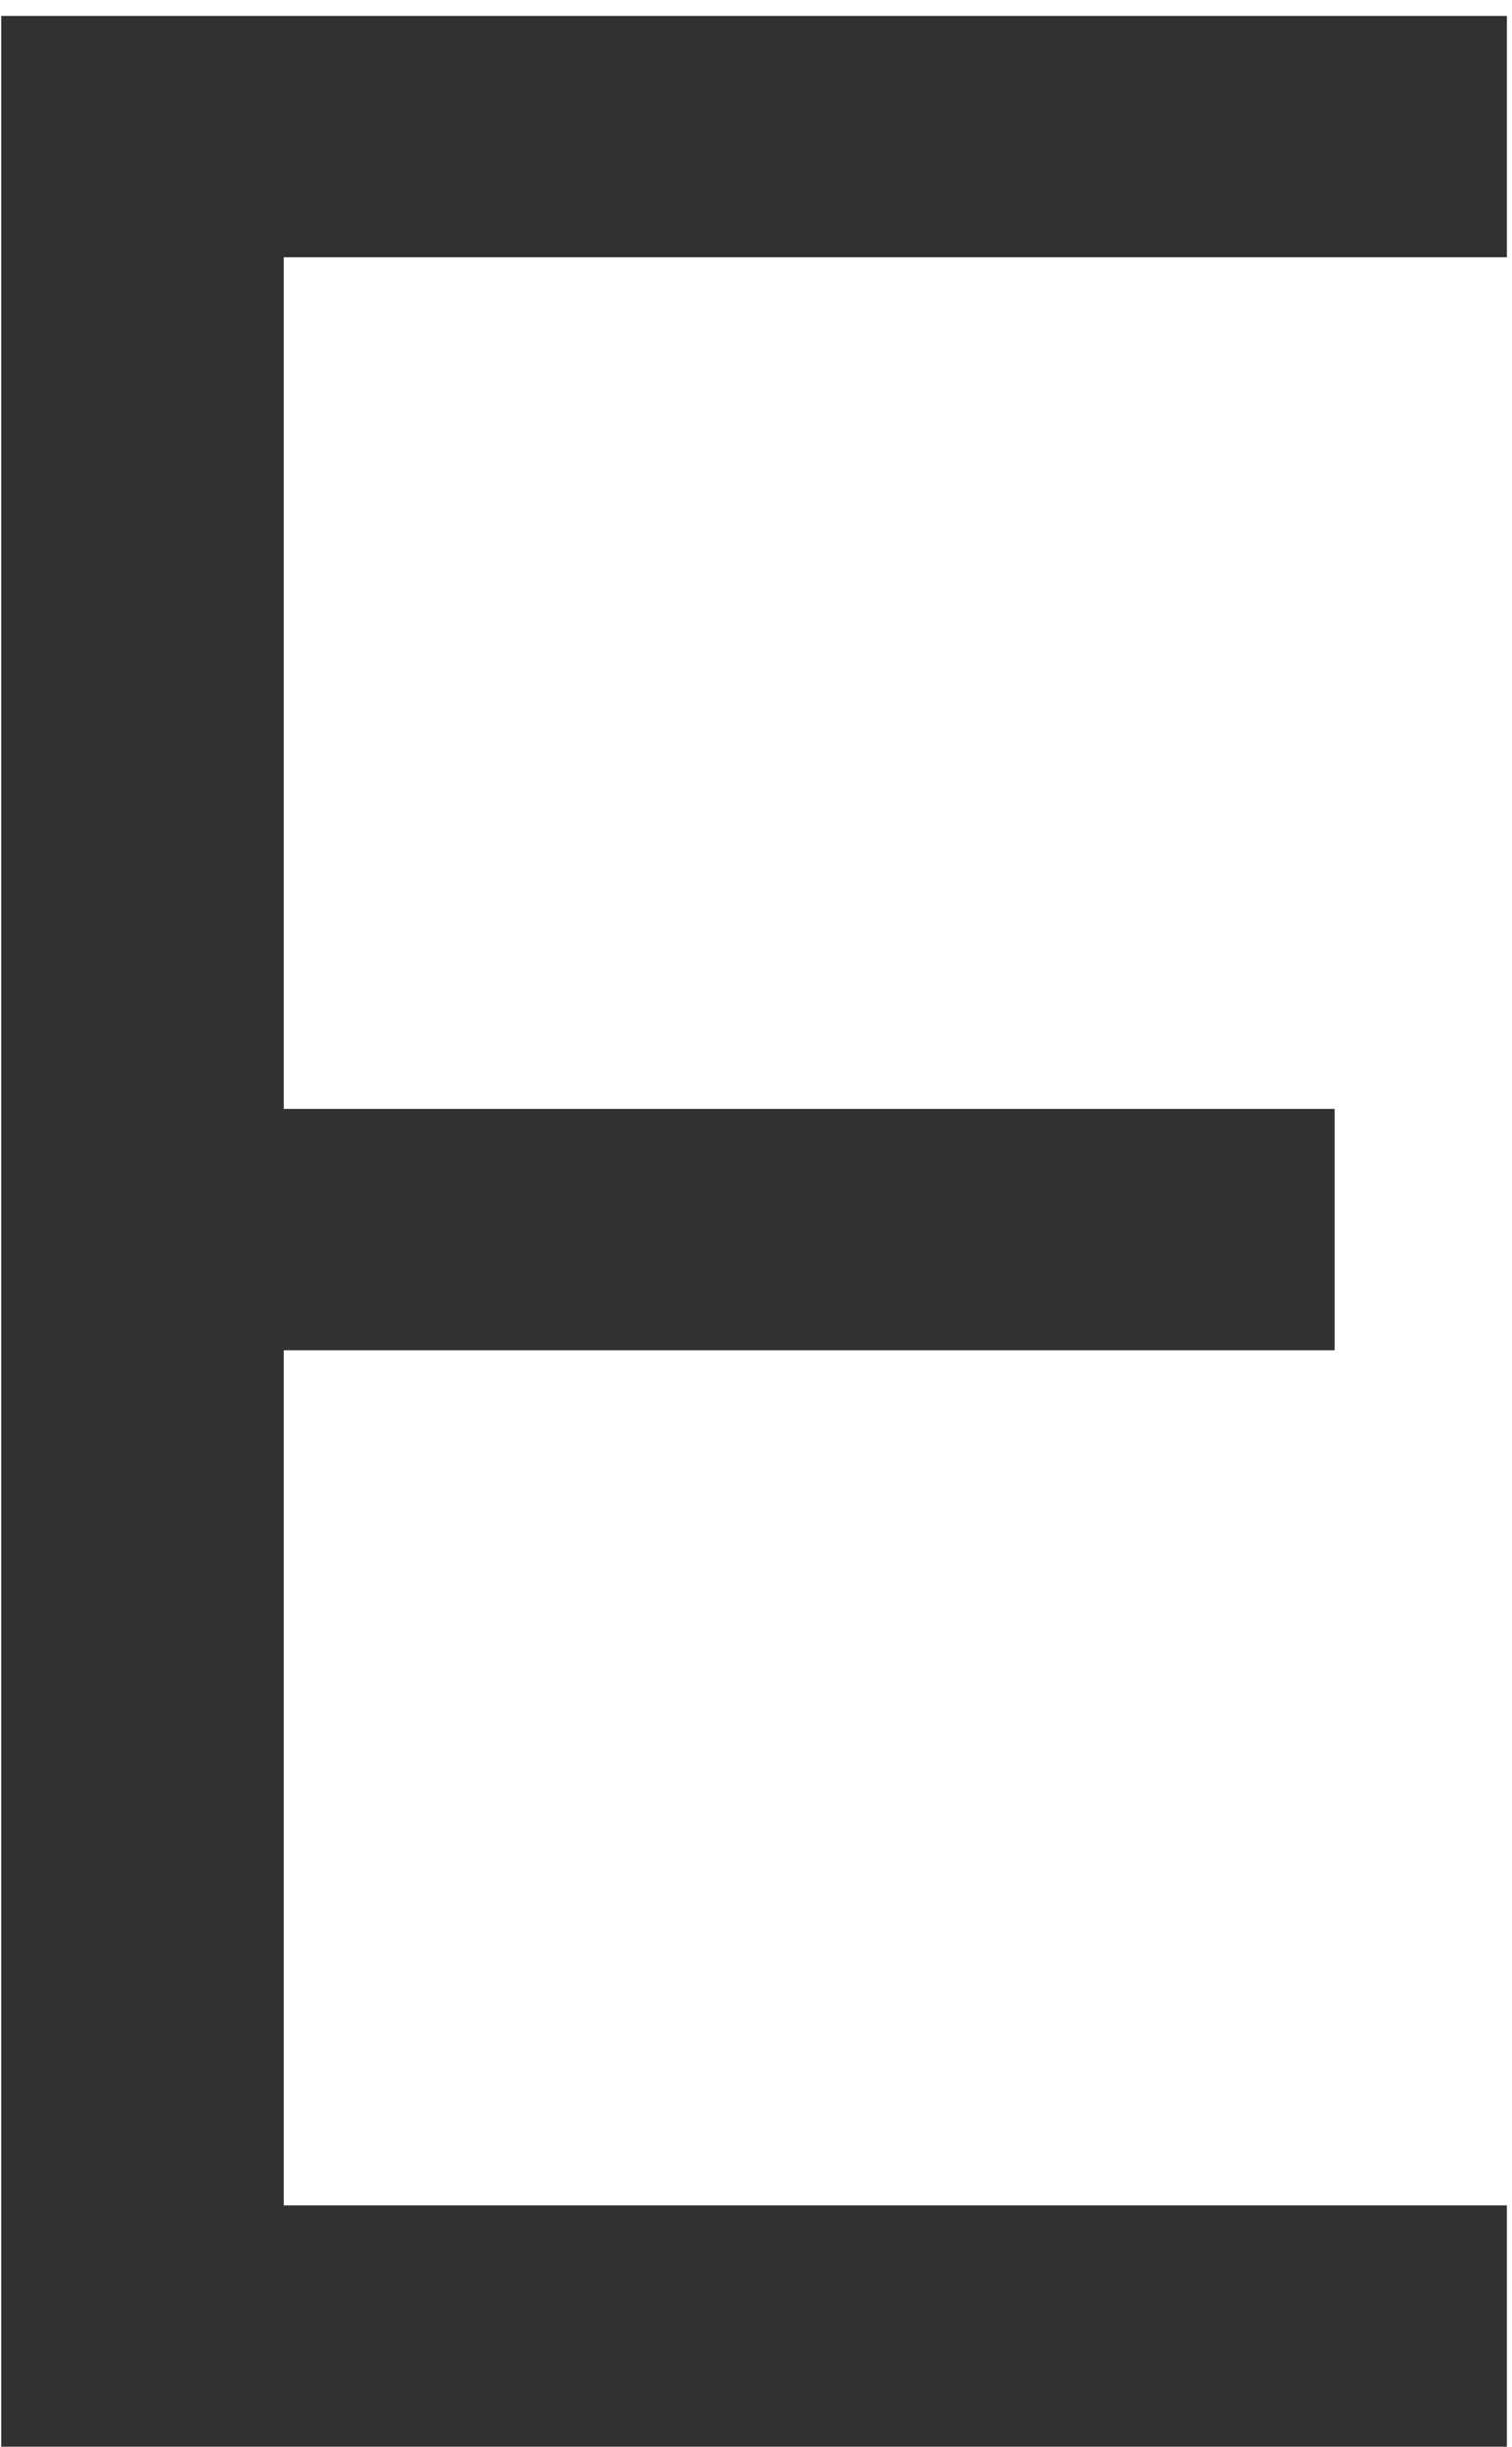 <?xml version="1.0" encoding="UTF-8"?> <svg xmlns="http://www.w3.org/2000/svg" width="94" height="152" viewBox="0 0 94 152" fill="none"> <path d="M0.078 152V0.989H93.683V15.983H17.642V68.89H82.973V83.884H17.642V137.006H93.683V152H0.078Z" fill="#313131"></path> </svg> 